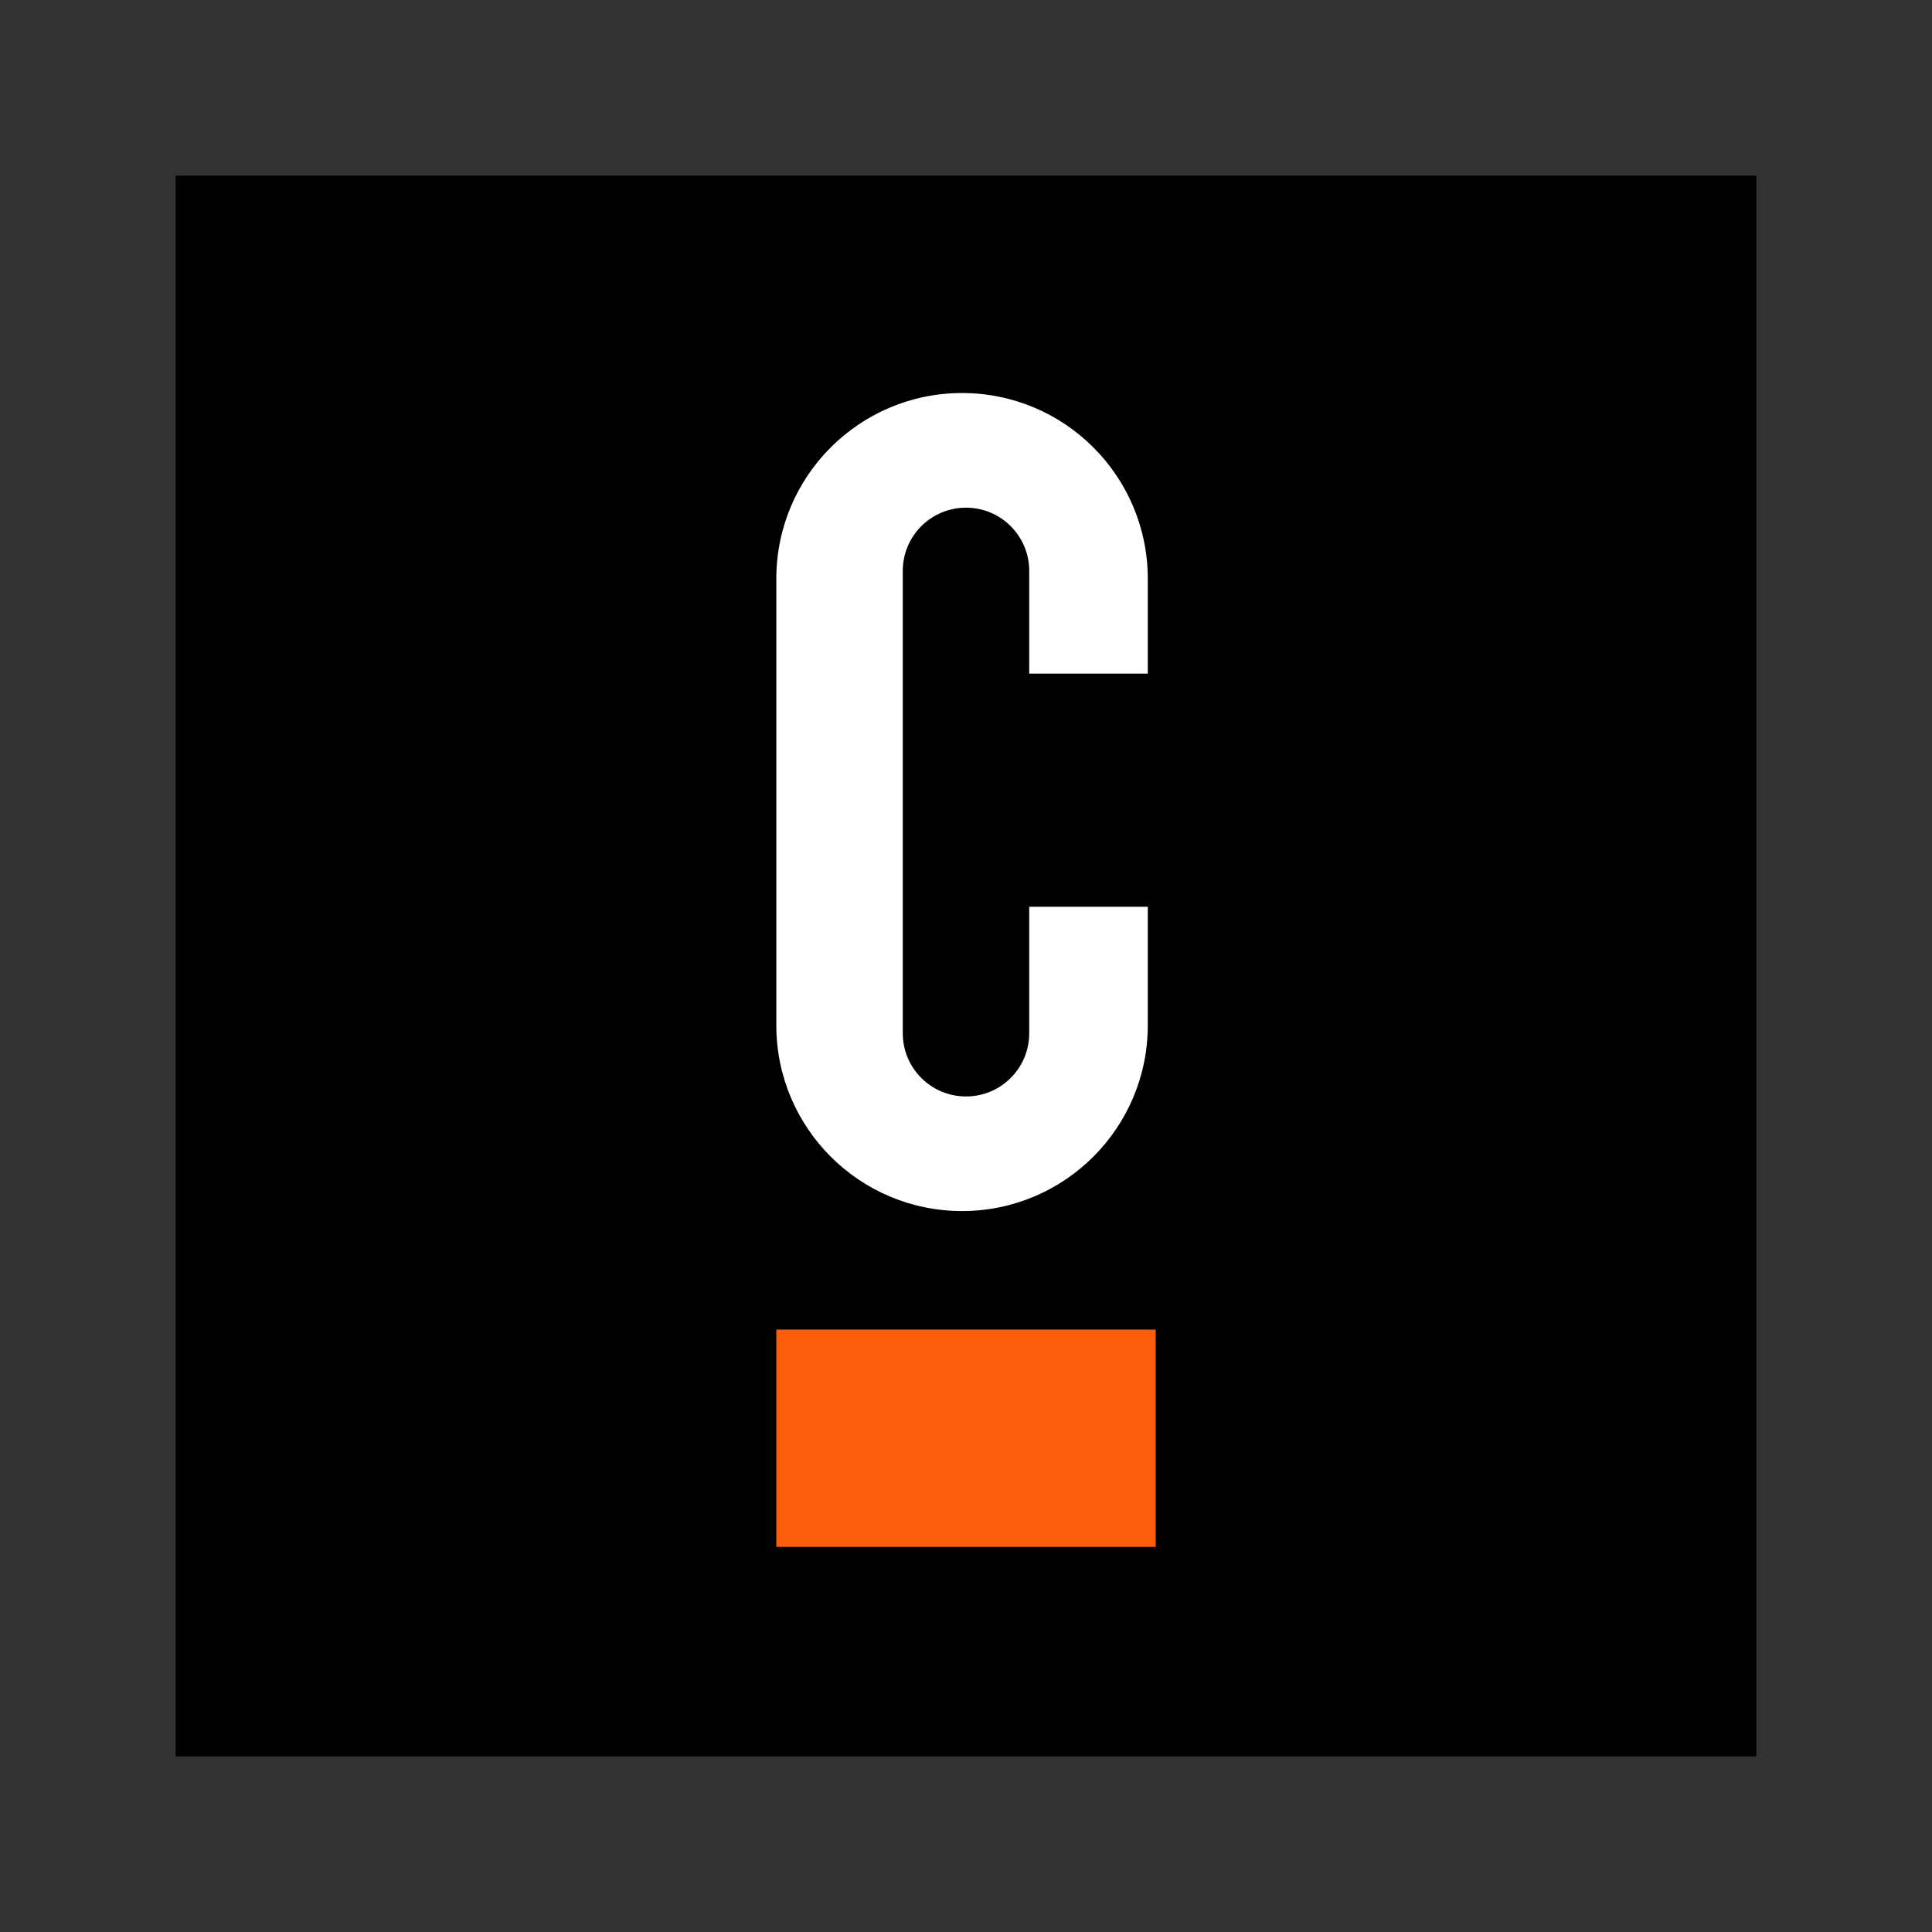 <svg xmlns="http://www.w3.org/2000/svg" width="44" height="44" viewBox="0 0 44 44" fill="none"><rect x="0" y="0" width="44" height="44" fill="#333333" stroke="none"/><rect x="4" y="4" width="36" height="36" fill="black"></rect><rect x="17.68" y="30.28" width="8.64" height="4.95" fill="#FC5D0C"></rect><path fill-rule="evenodd" clip-rule="evenodd" d="M17.68 13.181C17.68 10.845 19.574 8.951 21.91 8.951C24.246 8.951 26.14 10.845 26.14 13.181V15.341H23.44V13.002C23.44 12.206 22.796 11.562 22 11.562C21.205 11.562 20.56 12.206 20.56 13.002V23.532C20.56 24.327 21.205 24.971 22 24.971C22.796 24.971 23.44 24.327 23.44 23.532V20.651H26.14V23.351C26.14 25.687 24.246 27.581 21.91 27.581C19.574 27.581 17.68 25.687 17.68 23.351V13.181Z" fill="white"></path></svg>